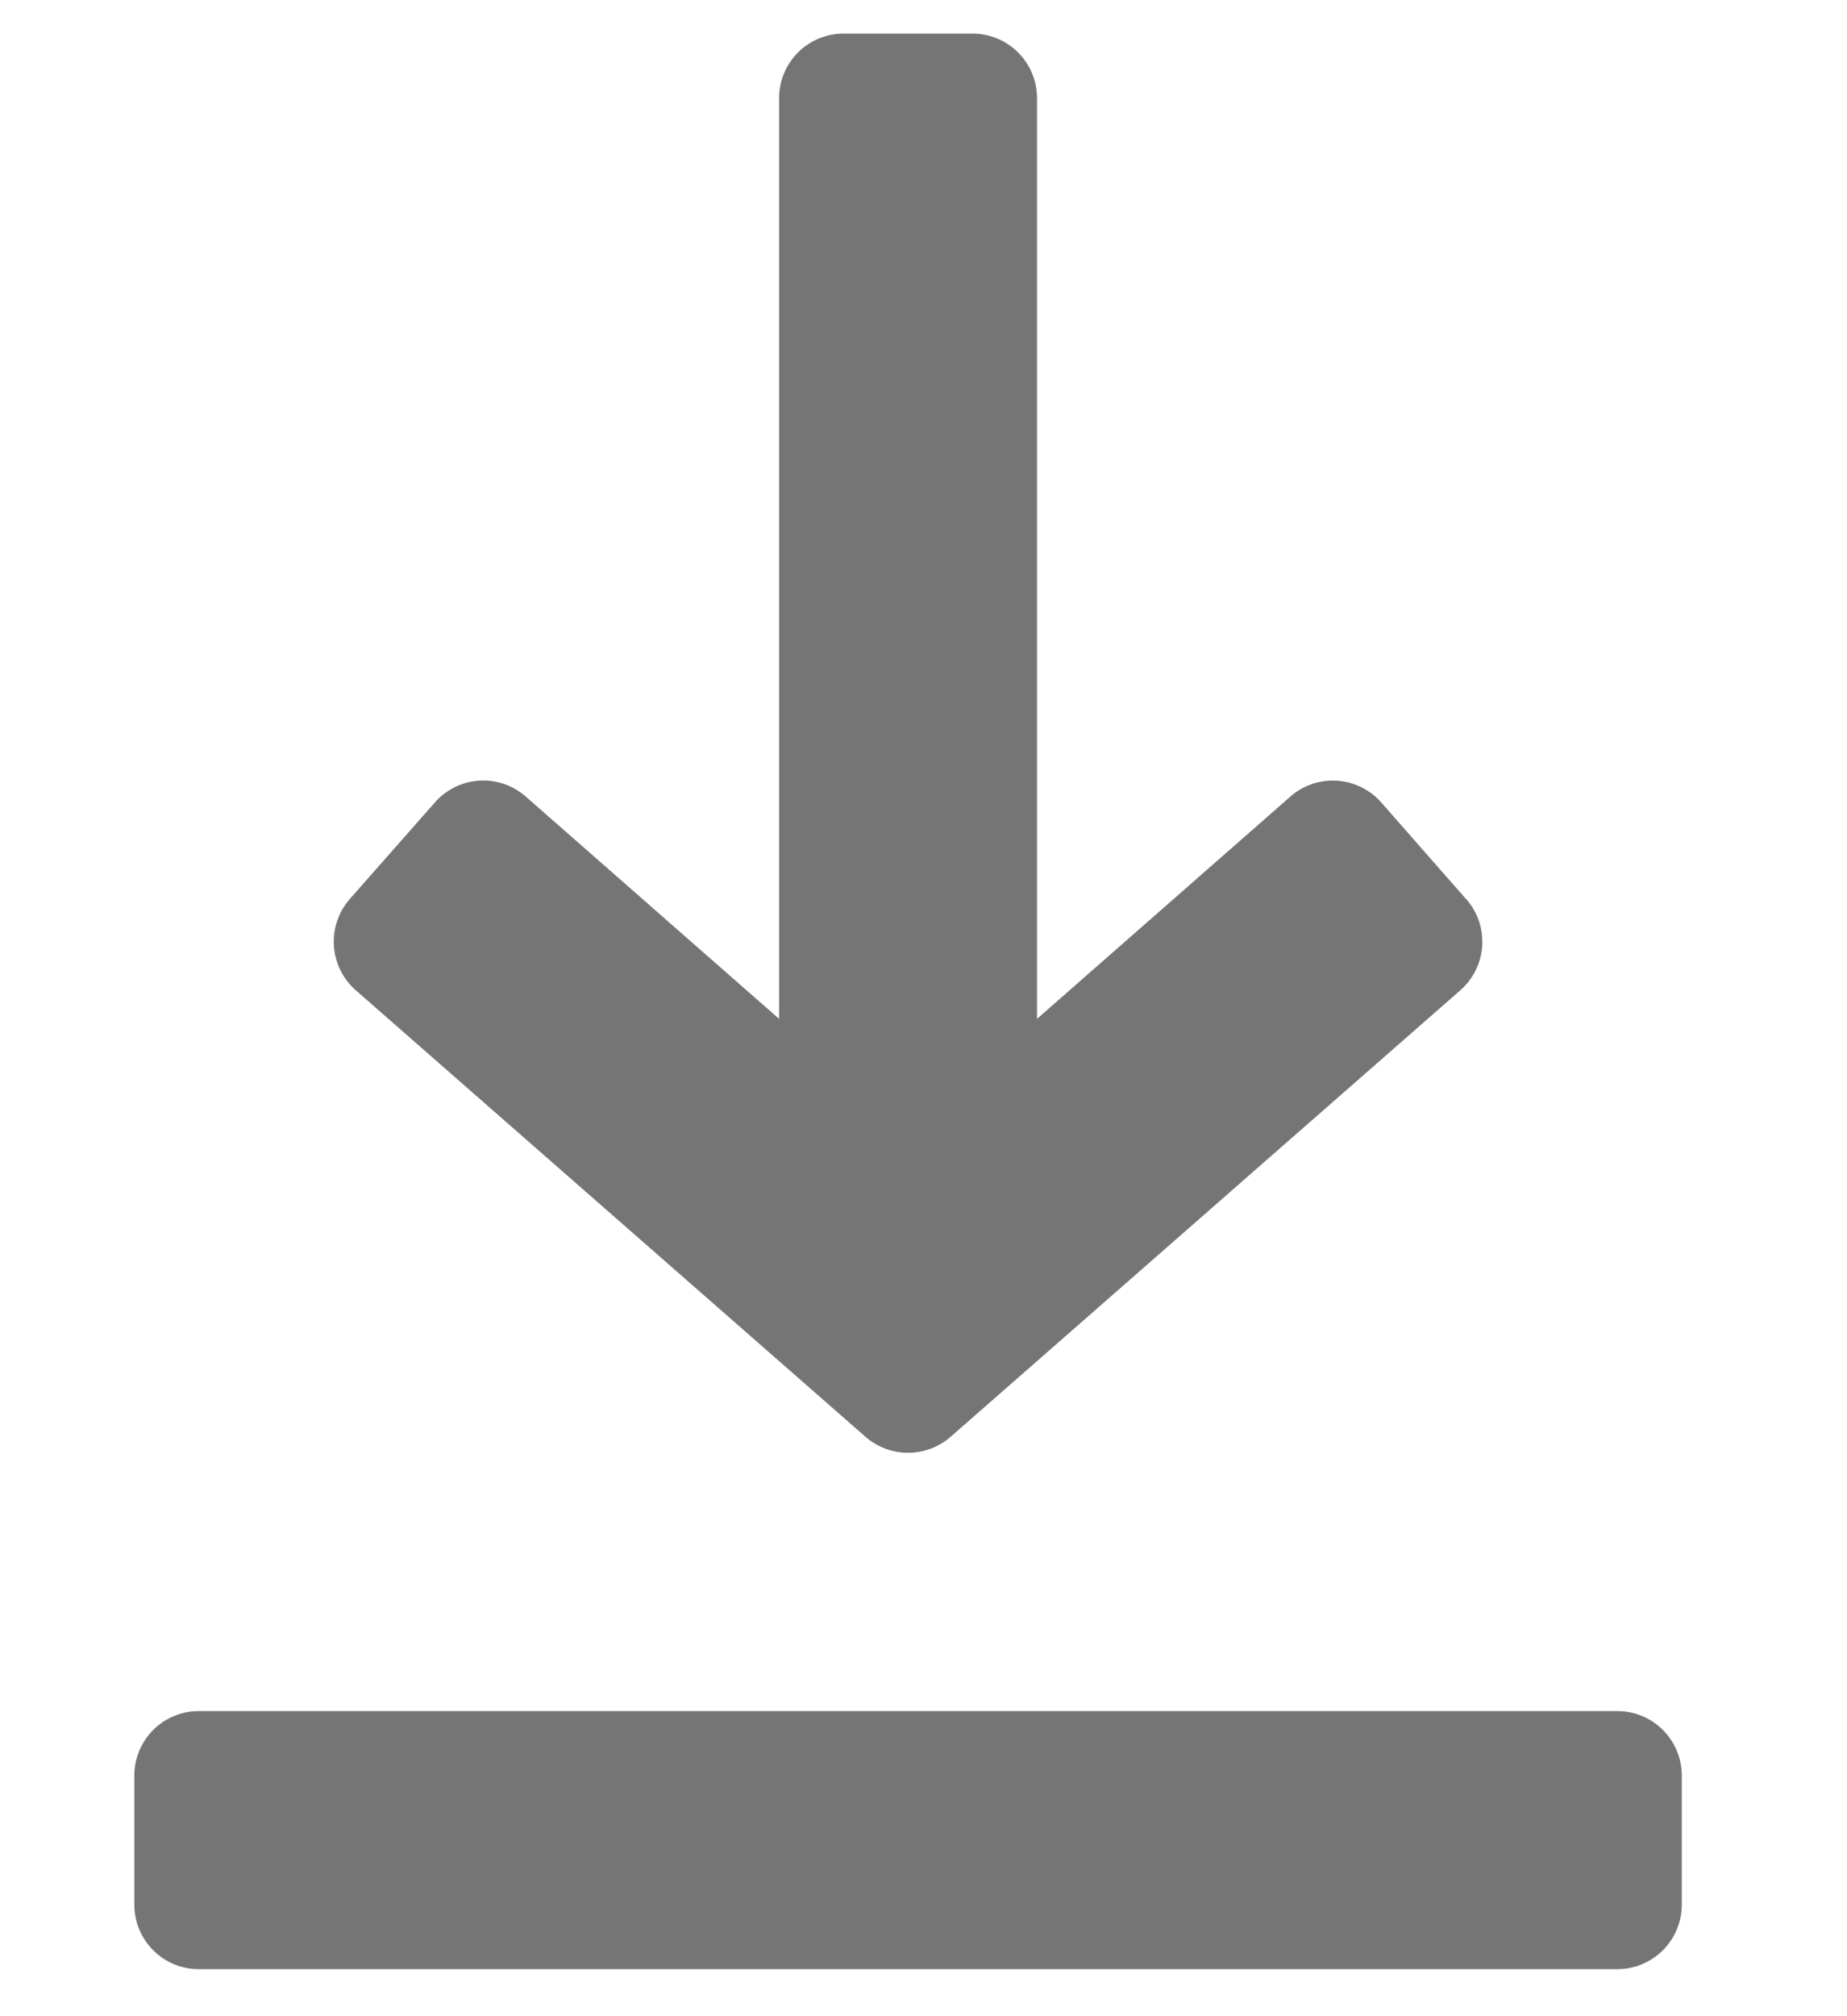 <svg xmlns="http://www.w3.org/2000/svg" width="11" height="12"><path d="M8.733 5.353l-.506-.576a.384.384 0 00-.542-.036L6.176 6.064V.584A.384.384 0 005.792.2h-.768a.384.384 0 00-.384.384v5.48L3.13 4.74a.383.383 0 00-.54.036l-.507.575a.385.385 0 00.036.543l3.036 2.658a.386.386 0 00.506 0l3.036-2.658a.384.384 0 00.036-.542zm.899 4.831H1.184a.384.384 0 00-.384.384v.768c0 .212.172.384.384.384h8.448a.384.384 0 00.384-.384v-.768a.384.384 0 00-.384-.384z" fill="#757575"/></svg>